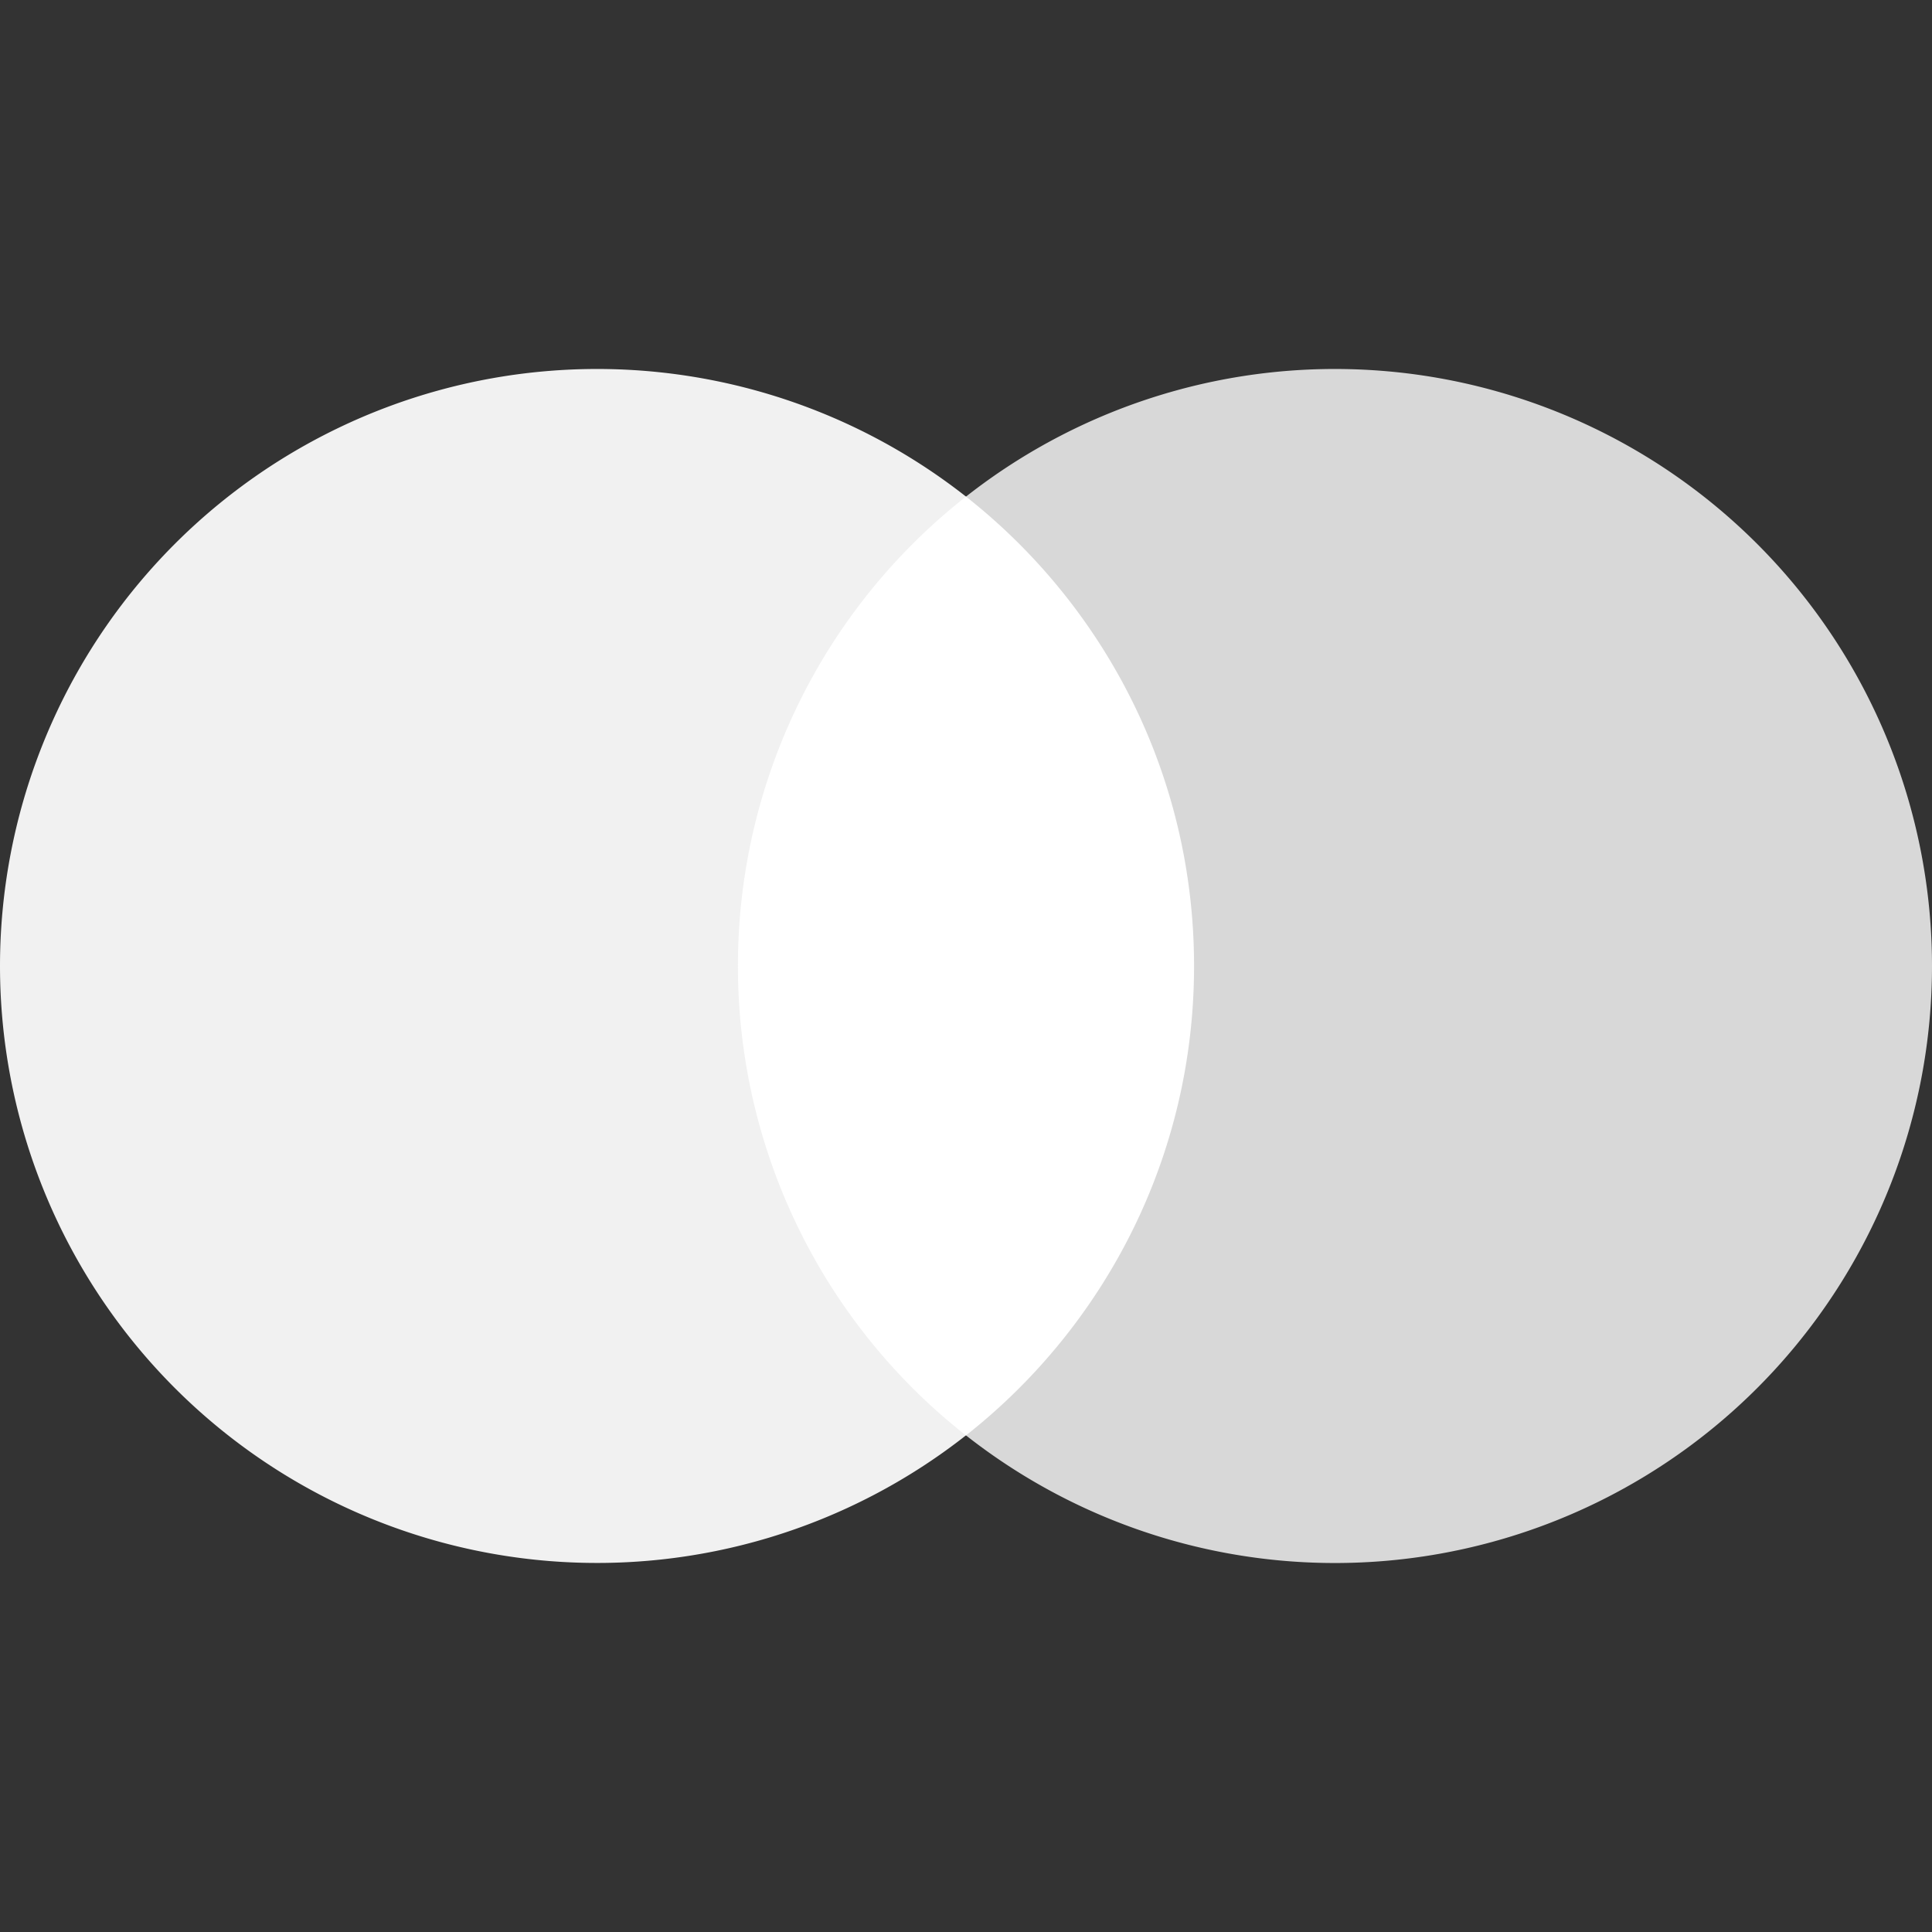 <?xml version="1.0" encoding="UTF-8"?> <svg xmlns="http://www.w3.org/2000/svg" xmlns:xlink="http://www.w3.org/1999/xlink" xmlns:svgjs="http://svgjs.com/svgjs" id="SvgjsSvg1062" width="288" height="288"><rect width="100%" height="100%" fill="#333333" stroke="none"/> <defs id="SvgjsDefs1063"></defs> <g id="SvgjsG1064"> <svg xmlns="http://www.w3.org/2000/svg" viewBox="0 0 24 24" width="288" height="288"> <path fill="#ffffff" d="M15.245 17.831h-6.49V6.168h6.49v11.663z" class="colorFF5F00 svgShape"></path> <path fill="#f1f1f1" d="M9.167 12A7.404 7.404 0 0 1 12 6.169 7.417 7.417 0 0 0 0 12a7.417 7.417 0 0 0 11.999 5.831A7.406 7.406 0 0 1 9.167 12z" class="colorEB001B svgShape"></path> <path fill="#d8d8d8" d="M24 12a7.417 7.417 0 0 1-12 5.831c1.725-1.358 2.833-3.465 2.833-5.831S13.725 7.527 12 6.169A7.417 7.417 0 0 1 24 12z" class="colorF79E1B svgShape"></path> </svg> </g> </svg> 